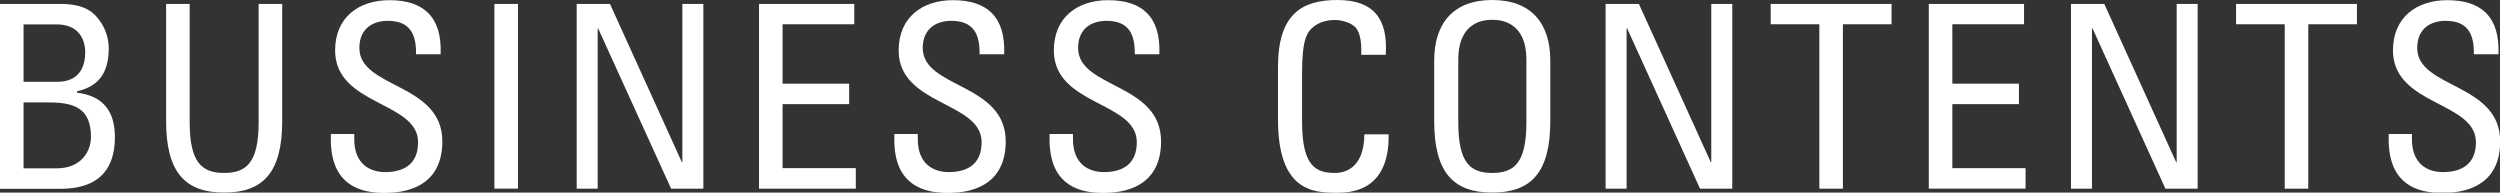 <?xml version="1.0" encoding="UTF-8"?>
<svg id="_レイヤー_2" data-name="レイヤー 2" xmlns="http://www.w3.org/2000/svg" viewBox="0 0 146.44 11.28">
  <rect x="0" y="0" width="146.44" height="11.28" fill="#333333" stroke="none"/>
  <defs>
    <style>
      .cls-1 {
        fill: #fff;
      }
    </style>
  </defs>
  <g id="_レイヤー_1-2" data-name="レイヤー 1">
    <g>
      <path class="cls-1" d="M0,11.05V.23H3.52c1.5,0,2.01,.51,2.41,1.11,.38,.58,.44,1.23,.44,1.44,0,1.35-.46,2.25-1.86,2.57v.08c1.54,.18,2.22,1.11,2.22,2.59,0,2.77-2.02,3.04-3.25,3.04H0ZM1.38,4.79H3.39c1.08-.01,1.6-.67,1.6-1.73,0-.9-.51-1.63-1.66-1.63H1.38v3.36Zm0,5.07h1.95c1.47,0,2-1.05,2-1.84,0-1.73-1.06-2.02-2.48-2.02H1.38v3.87Z"/>
      <path class="cls-1" d="M9.73,.23h1.38V7.16c0,2.37,.72,2.97,2.02,2.97s2.02-.6,2.02-2.97V.23h1.38V7.09c0,3-1.11,4.19-3.4,4.19s-3.4-1.19-3.4-4.19V.23Z"/>
      <path class="cls-1" d="M20.75,7.83v.32c0,1.47,.93,1.93,1.81,1.93,1.09,0,1.93-.46,1.93-1.75,0-2.4-4.86-2.13-4.86-5.38,0-1.92,1.37-2.94,3.18-2.94,1.98,0,3.09,.96,3,3.17h-1.44c.02-1.19-.36-1.96-1.66-1.96-.83,0-1.66,.42-1.66,1.59,0,2.38,4.86,2.04,4.86,5.47,0,2.28-1.58,3.02-3.36,3.02-3.19,.03-3.19-2.42-3.17-3.45h1.37Z"/>
      <path class="cls-1" d="M30.34,11.05h-1.38V.23h1.38V11.05Z"/>
      <path class="cls-1" d="M41.2,.23V11.05h-1.89L35.04,1.67h-.03V11.05h-1.23V.23h1.95l4.21,9.27h.03V.23h1.23Z"/>
      <path class="cls-1" d="M44.46,11.05V.23h5.58V1.42h-4.2v3.48h3.9v1.2h-3.9v3.75h4.29v1.2h-5.67Z"/>
      <path class="cls-1" d="M53.76,7.83v.32c0,1.47,.93,1.93,1.81,1.93,1.09,0,1.93-.46,1.93-1.75,0-2.4-4.86-2.13-4.86-5.38,0-1.92,1.37-2.94,3.18-2.94,1.98,0,3.09,.96,3,3.17h-1.44c.02-1.19-.36-1.96-1.66-1.96-.83,0-1.67,.42-1.67,1.59,0,2.38,4.86,2.04,4.86,5.47,0,2.28-1.58,3.02-3.36,3.02-3.19,.03-3.19-2.42-3.16-3.45h1.37Z"/>
      <path class="cls-1" d="M62.85,7.83v.32c0,1.47,.93,1.93,1.81,1.93,1.09,0,1.93-.46,1.93-1.75,0-2.4-4.86-2.13-4.86-5.38,0-1.92,1.37-2.94,3.18-2.94,1.98,0,3.09,.96,3,3.17h-1.44c.02-1.19-.36-1.96-1.66-1.96-.83,0-1.66,.42-1.66,1.59,0,2.38,4.86,2.04,4.86,5.47,0,2.28-1.58,3.02-3.36,3.02-3.19,.03-3.19-2.42-3.17-3.45h1.37Z"/>
      <path class="cls-1" d="M79.74,3.21c.01-.62-.03-1.23-.31-1.57-.29-.35-.93-.47-1.22-.47-1.14,0-1.59,.69-1.63,.84-.04,.12-.31,.39-.31,2.25v2.9c0,2.65,.87,2.97,1.94,2.97,.42,0,1.69-.15,1.71-2.26h1.42c.06,3.42-2.35,3.42-3.06,3.42-1.35,0-3.42-.09-3.42-4.29V3.93c0-3.06,1.35-3.93,3.48-3.93s2.97,1.11,2.83,3.21h-1.42Z"/>
      <path class="cls-1" d="M84.01,7.09V3.54c0-2.16,1.11-3.54,3.4-3.54s3.4,1.38,3.4,3.54v3.55c0,3-1.11,4.19-3.4,4.19s-3.4-1.19-3.4-4.19Zm5.4,.06V3.5c0-2.27-1.56-2.34-2-2.34s-1.99,.07-1.99,2.34v3.66c0,2.37,.69,2.97,1.99,2.97s2-.6,2-2.97Z"/>
      <path class="cls-1" d="M101.47,.23V11.05h-1.89l-4.27-9.39h-.03V11.05h-1.23V.23h1.95l4.21,9.27h.03V.23h1.23Z"/>
      <path class="cls-1" d="M110.8,.23V1.42h-2.85V11.05h-1.38V1.42h-2.85V.23h7.08Z"/>
      <path class="cls-1" d="M112.98,11.05V.23h5.58V1.42h-4.2v3.48h3.9v1.2h-3.9v3.75h4.29v1.2h-5.67Z"/>
      <path class="cls-1" d="M128.73,.23V11.05h-1.89l-4.27-9.39h-.03V11.05h-1.23V.23h1.95l4.21,9.27h.03V.23h1.23Z"/>
      <path class="cls-1" d="M138.06,.23V1.42h-2.85V11.05h-1.38V1.42h-2.85V.23h7.08Z"/>
      <path class="cls-1" d="M141.28,7.83v.32c0,1.47,.93,1.93,1.81,1.93,1.1,0,1.94-.46,1.94-1.75,0-2.4-4.86-2.13-4.86-5.38,0-1.92,1.37-2.94,3.18-2.94,1.98,0,3.09,.96,3,3.17h-1.44c.02-1.19-.36-1.96-1.66-1.96-.83,0-1.66,.42-1.66,1.59,0,2.38,4.86,2.04,4.86,5.47,0,2.28-1.58,3.02-3.36,3.02-3.19,.03-3.19-2.42-3.17-3.45h1.37Z"/>
    </g>
  </g>
</svg>